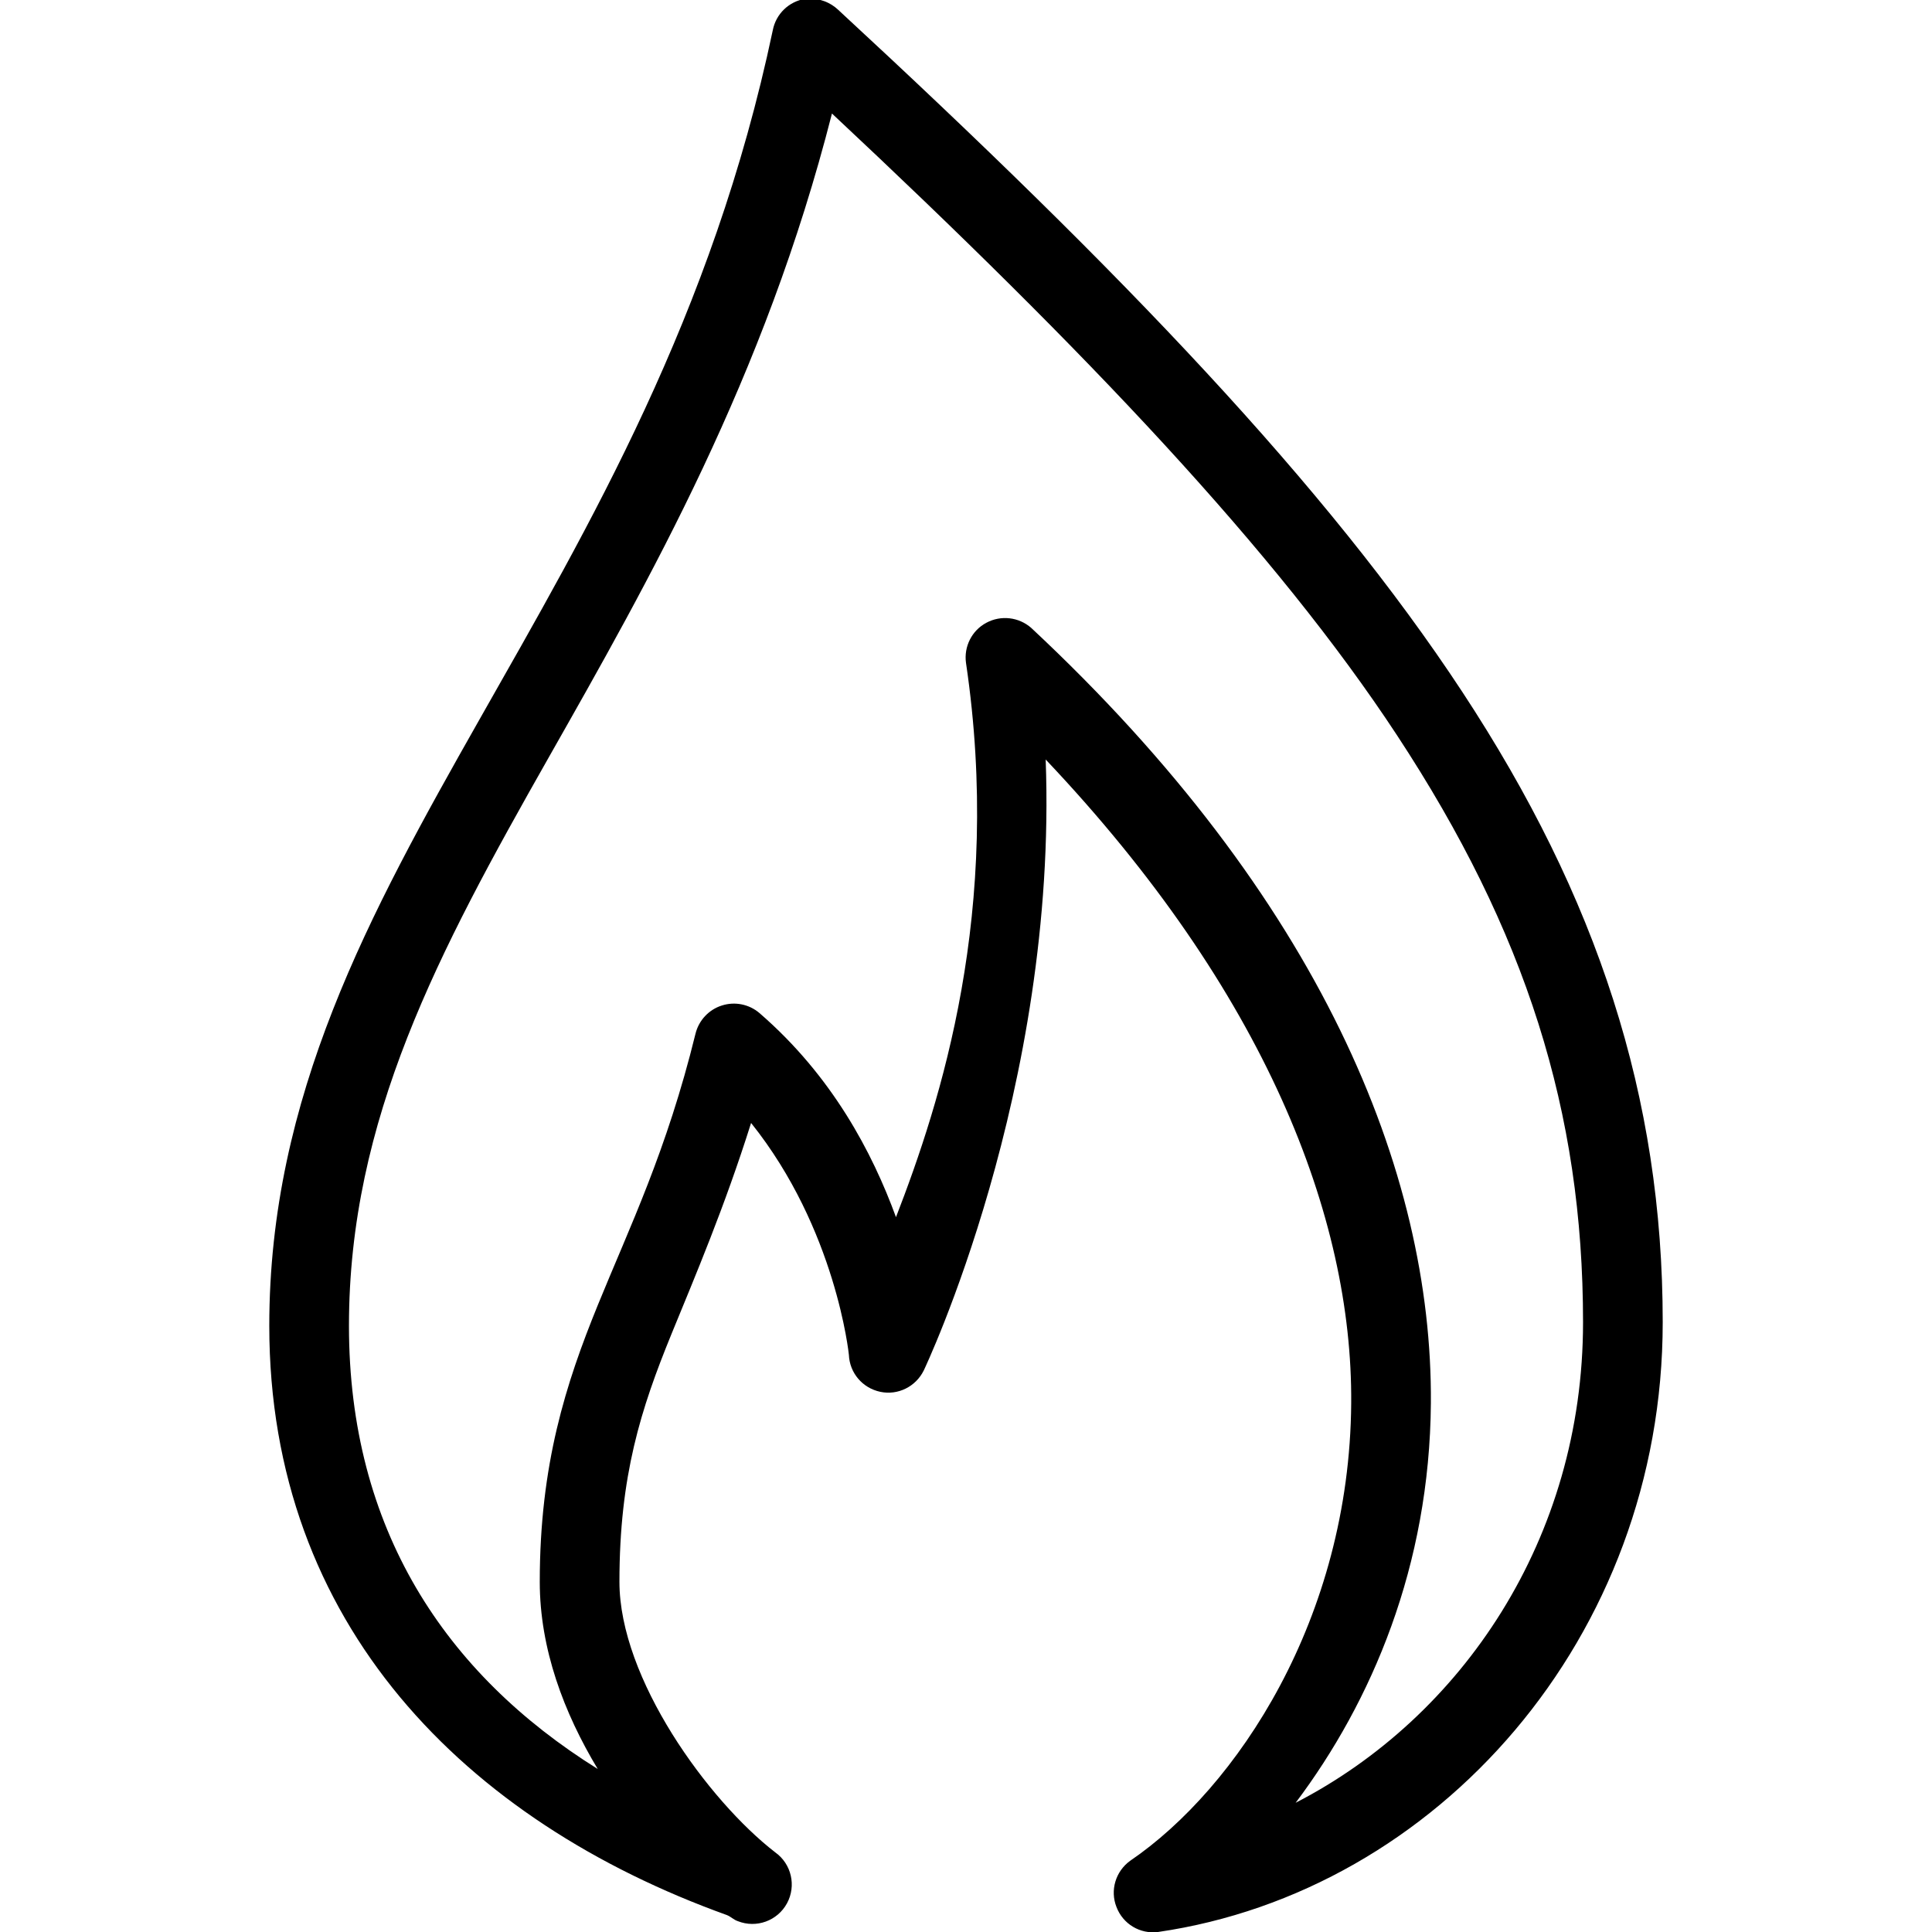 <svg fill="#000000" xmlns="http://www.w3.org/2000/svg"  viewBox="0 0 50 50" width="50px" height="50px"><path d="M 20.844 -0.031 C 20.418 0.035 20.082 0.359 20 0.781 C 18.438 8.184 15.262 13.586 12.406 18.625 C 9.551 23.664 6.969 28.375 6.969 34.312 C 6.969 42.039 12.047 47.129 18.812 49.562 C 18.914 49.602 18.988 49.684 19.094 49.719 C 19.574 49.91 20.121 49.711 20.367 49.258 C 20.613 48.805 20.484 48.238 20.062 47.938 C 18.328 46.598 16.031 43.441 16.031 40.938 C 16.031 38.188 16.586 36.465 17.375 34.531 C 17.992 33.023 18.75 31.246 19.438 29.062 C 21.641 31.812 21.969 35.062 21.969 35.062 C 21.988 35.531 22.32 35.922 22.781 36.02 C 23.238 36.117 23.699 35.887 23.906 35.469 C 23.906 35.469 27.379 28.199 27.062 19.656 C 32.754 25.668 35.004 31.5 34.969 36.312 C 34.93 41.898 32 46.281 29.25 48.156 C 28.871 48.43 28.723 48.922 28.895 49.355 C 29.062 49.793 29.504 50.059 29.969 50 C 37.195 48.949 43.031 42.375 43.031 34.219 C 43.031 28.387 41.344 23.23 37.844 17.906 C 34.344 12.582 29.047 7.051 21.688 0.25 C 21.484 0.059 21.215 -0.043 20.938 -0.031 C 20.906 -0.031 20.875 -0.031 20.844 -0.031 Z M 21.531 2.938 C 28.121 9.105 33.039 14.285 36.156 19.031 C 39.488 24.102 40.969 28.77 40.969 34.219 C 40.969 39.828 37.832 44.438 33.531 46.656 C 35.5 44.039 37 40.527 37.031 36.312 C 37.074 30.32 34.164 23.23 26.688 16.25 C 26.367 15.969 25.906 15.914 25.527 16.117 C 25.152 16.316 24.941 16.734 25 17.156 C 25.949 23.566 24.34 28.527 23.188 31.5 C 22.578 29.832 21.539 27.848 19.656 26.219 C 19.387 25.988 19.016 25.914 18.68 26.023 C 18.344 26.129 18.086 26.406 18 26.75 C 17.254 29.793 16.293 31.758 15.469 33.781 C 14.645 35.805 13.969 37.898 13.969 40.938 C 13.969 42.672 14.594 44.328 15.469 45.781 C 11.516 43.316 9.031 39.562 9.031 34.312 C 9.031 28.969 11.344 24.641 14.188 19.625 C 16.809 15.004 19.789 9.777 21.531 2.938 Z"/></svg>